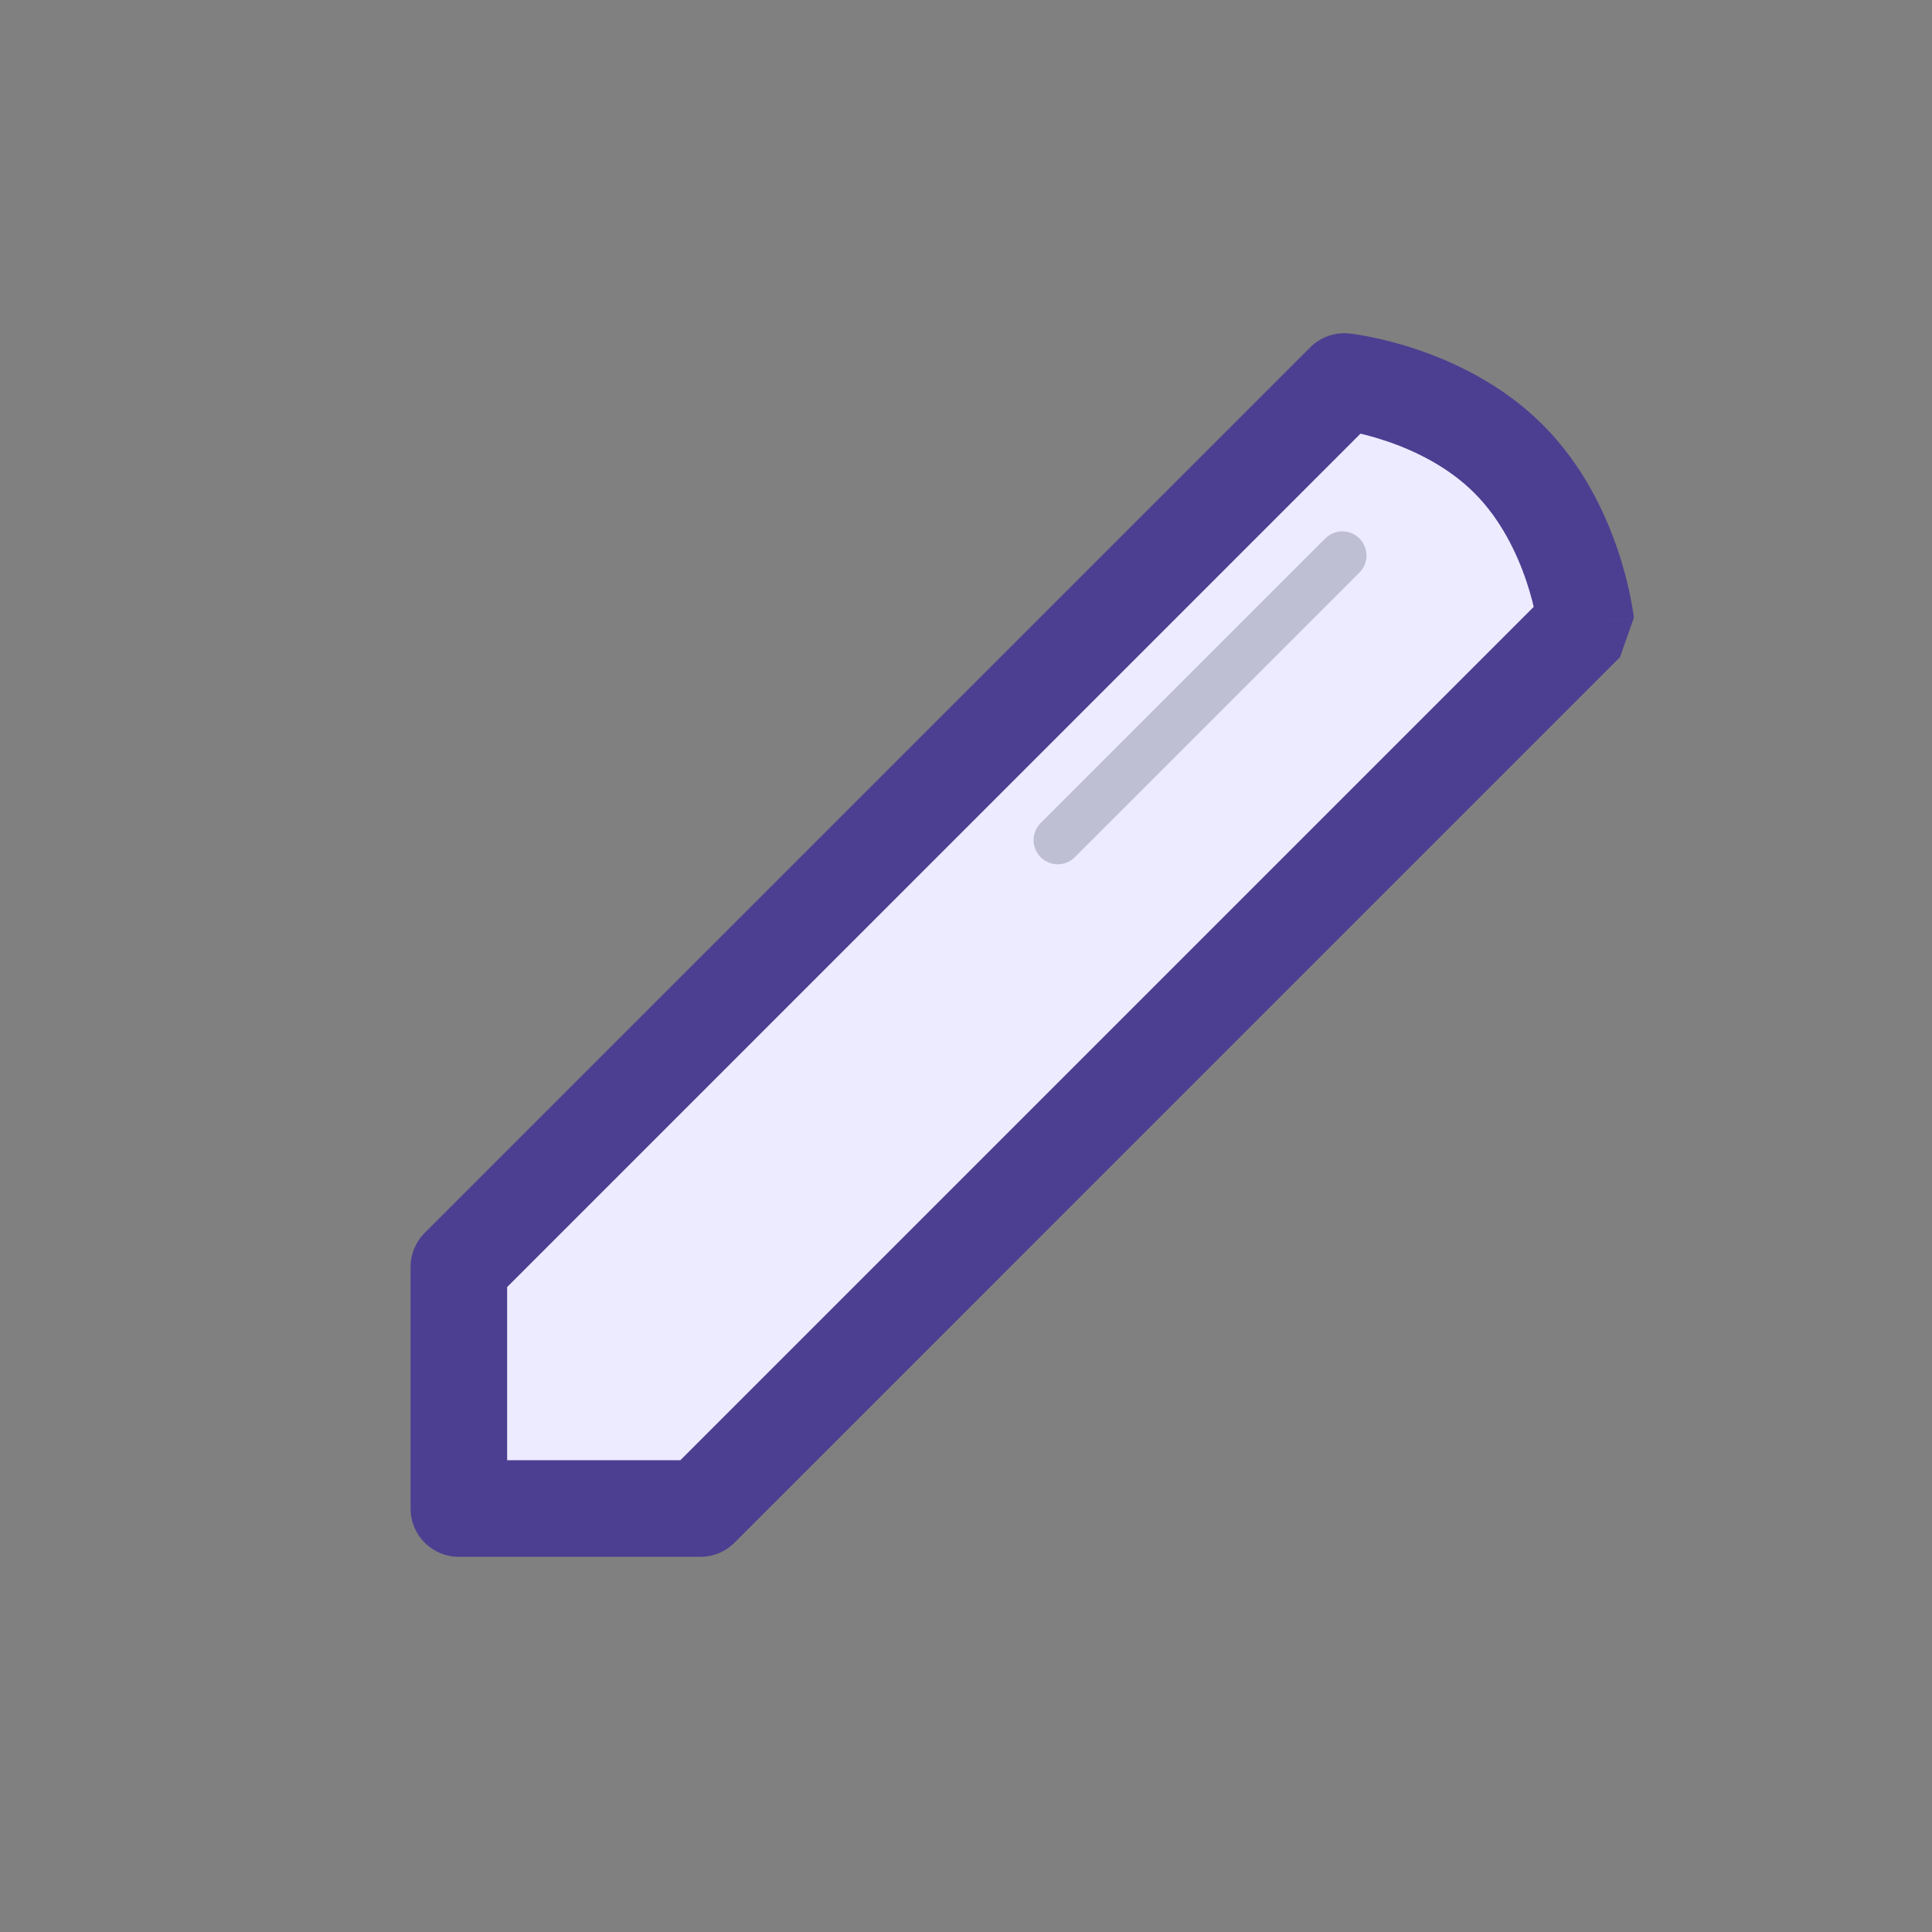 <svg width="40" height="40" viewBox="0 0 40 40" fill="none" xmlns="http://www.w3.org/2000/svg">
<rect x="0" y="0" width="40" height="40" fill="#808080" stroke="none"/>
<path d="M31.232 9.5C29.852 8.119 27.833 7.899 27.833 7.899L9.5 26.233L9.5 31.233L14.5 31.233L32.833 12.899C32.833 12.899 32.613 10.881 31.232 9.5Z" fill="#EDEBFF"/>
<path d="M27.833 7.899L27.942 6.905C27.64 6.872 27.34 6.978 27.126 7.192L27.833 7.899ZM9.5 26.233L8.793 25.525C8.605 25.713 8.5 25.967 8.5 26.233L9.5 26.233ZM9.5 31.233L8.5 31.233C8.5 31.498 8.605 31.752 8.793 31.94C8.98 32.127 9.235 32.233 9.5 32.233L9.5 31.233ZM14.5 31.233L14.5 32.233C14.765 32.233 15.02 32.127 15.207 31.94L14.5 31.233ZM32.833 12.899L33.54 13.606L33.827 12.791L32.833 12.899ZM31.939 8.793C31.101 7.955 30.095 7.49 29.334 7.234C28.948 7.104 28.611 7.023 28.366 6.975C28.244 6.95 28.144 6.933 28.072 6.922C28.035 6.917 28.006 6.913 27.984 6.91C27.973 6.909 27.964 6.908 27.957 6.907C27.953 6.906 27.95 6.906 27.948 6.906C27.947 6.906 27.945 6.905 27.944 6.905C27.944 6.905 27.943 6.905 27.943 6.905C27.943 6.905 27.942 6.905 27.942 6.905C27.942 6.905 27.942 6.905 27.833 7.899C27.725 8.893 27.725 8.893 27.724 8.893C27.724 8.893 27.724 8.893 27.724 8.893C27.723 8.893 27.723 8.893 27.723 8.893C27.722 8.893 27.722 8.893 27.722 8.893C27.721 8.893 27.721 8.893 27.721 8.893C27.722 8.893 27.724 8.893 27.728 8.894C27.737 8.895 27.752 8.897 27.774 8.9C27.817 8.907 27.886 8.918 27.974 8.936C28.151 8.971 28.405 9.032 28.697 9.13C29.29 9.329 29.983 9.665 30.525 10.207L31.939 8.793ZM27.126 7.192L8.793 25.525L10.207 26.94L28.54 8.606L27.126 7.192ZM8.5 26.233L8.5 31.233L10.5 31.233L10.5 26.233L8.5 26.233ZM9.5 32.233L14.5 32.233L14.5 30.233H9.5L9.5 32.233ZM15.207 31.94L33.54 13.606L32.126 12.192L13.793 30.525L15.207 31.94ZM32.833 12.899C33.827 12.791 33.827 12.79 33.827 12.79C33.827 12.79 33.827 12.79 33.827 12.79C33.827 12.789 33.827 12.789 33.827 12.788C33.827 12.787 33.827 12.786 33.827 12.785C33.826 12.782 33.826 12.779 33.826 12.775C33.825 12.768 33.824 12.759 33.822 12.748C33.819 12.726 33.815 12.697 33.81 12.661C33.799 12.588 33.782 12.488 33.758 12.366C33.709 12.122 33.628 11.784 33.498 11.399C33.243 10.638 32.778 9.631 31.939 8.793L30.525 10.207C31.068 10.75 31.403 11.442 31.603 12.036C31.701 12.327 31.761 12.581 31.797 12.758C31.814 12.847 31.826 12.915 31.832 12.959C31.835 12.98 31.838 12.996 31.839 13.004C31.839 13.008 31.84 13.011 31.84 13.011C31.84 13.012 31.84 13.011 31.84 13.011C31.84 13.011 31.839 13.01 31.839 13.01C31.839 13.009 31.839 13.009 31.839 13.009C31.839 13.008 31.839 13.008 31.839 13.008C31.839 13.008 31.839 13.008 32.833 12.899Z" fill="#4C3F91"/>
<path opacity="0.3" d="M21.899 17.394L27.792 11.501" stroke="#555770" stroke-linecap="round" stroke-linejoin="round"/>
</svg>